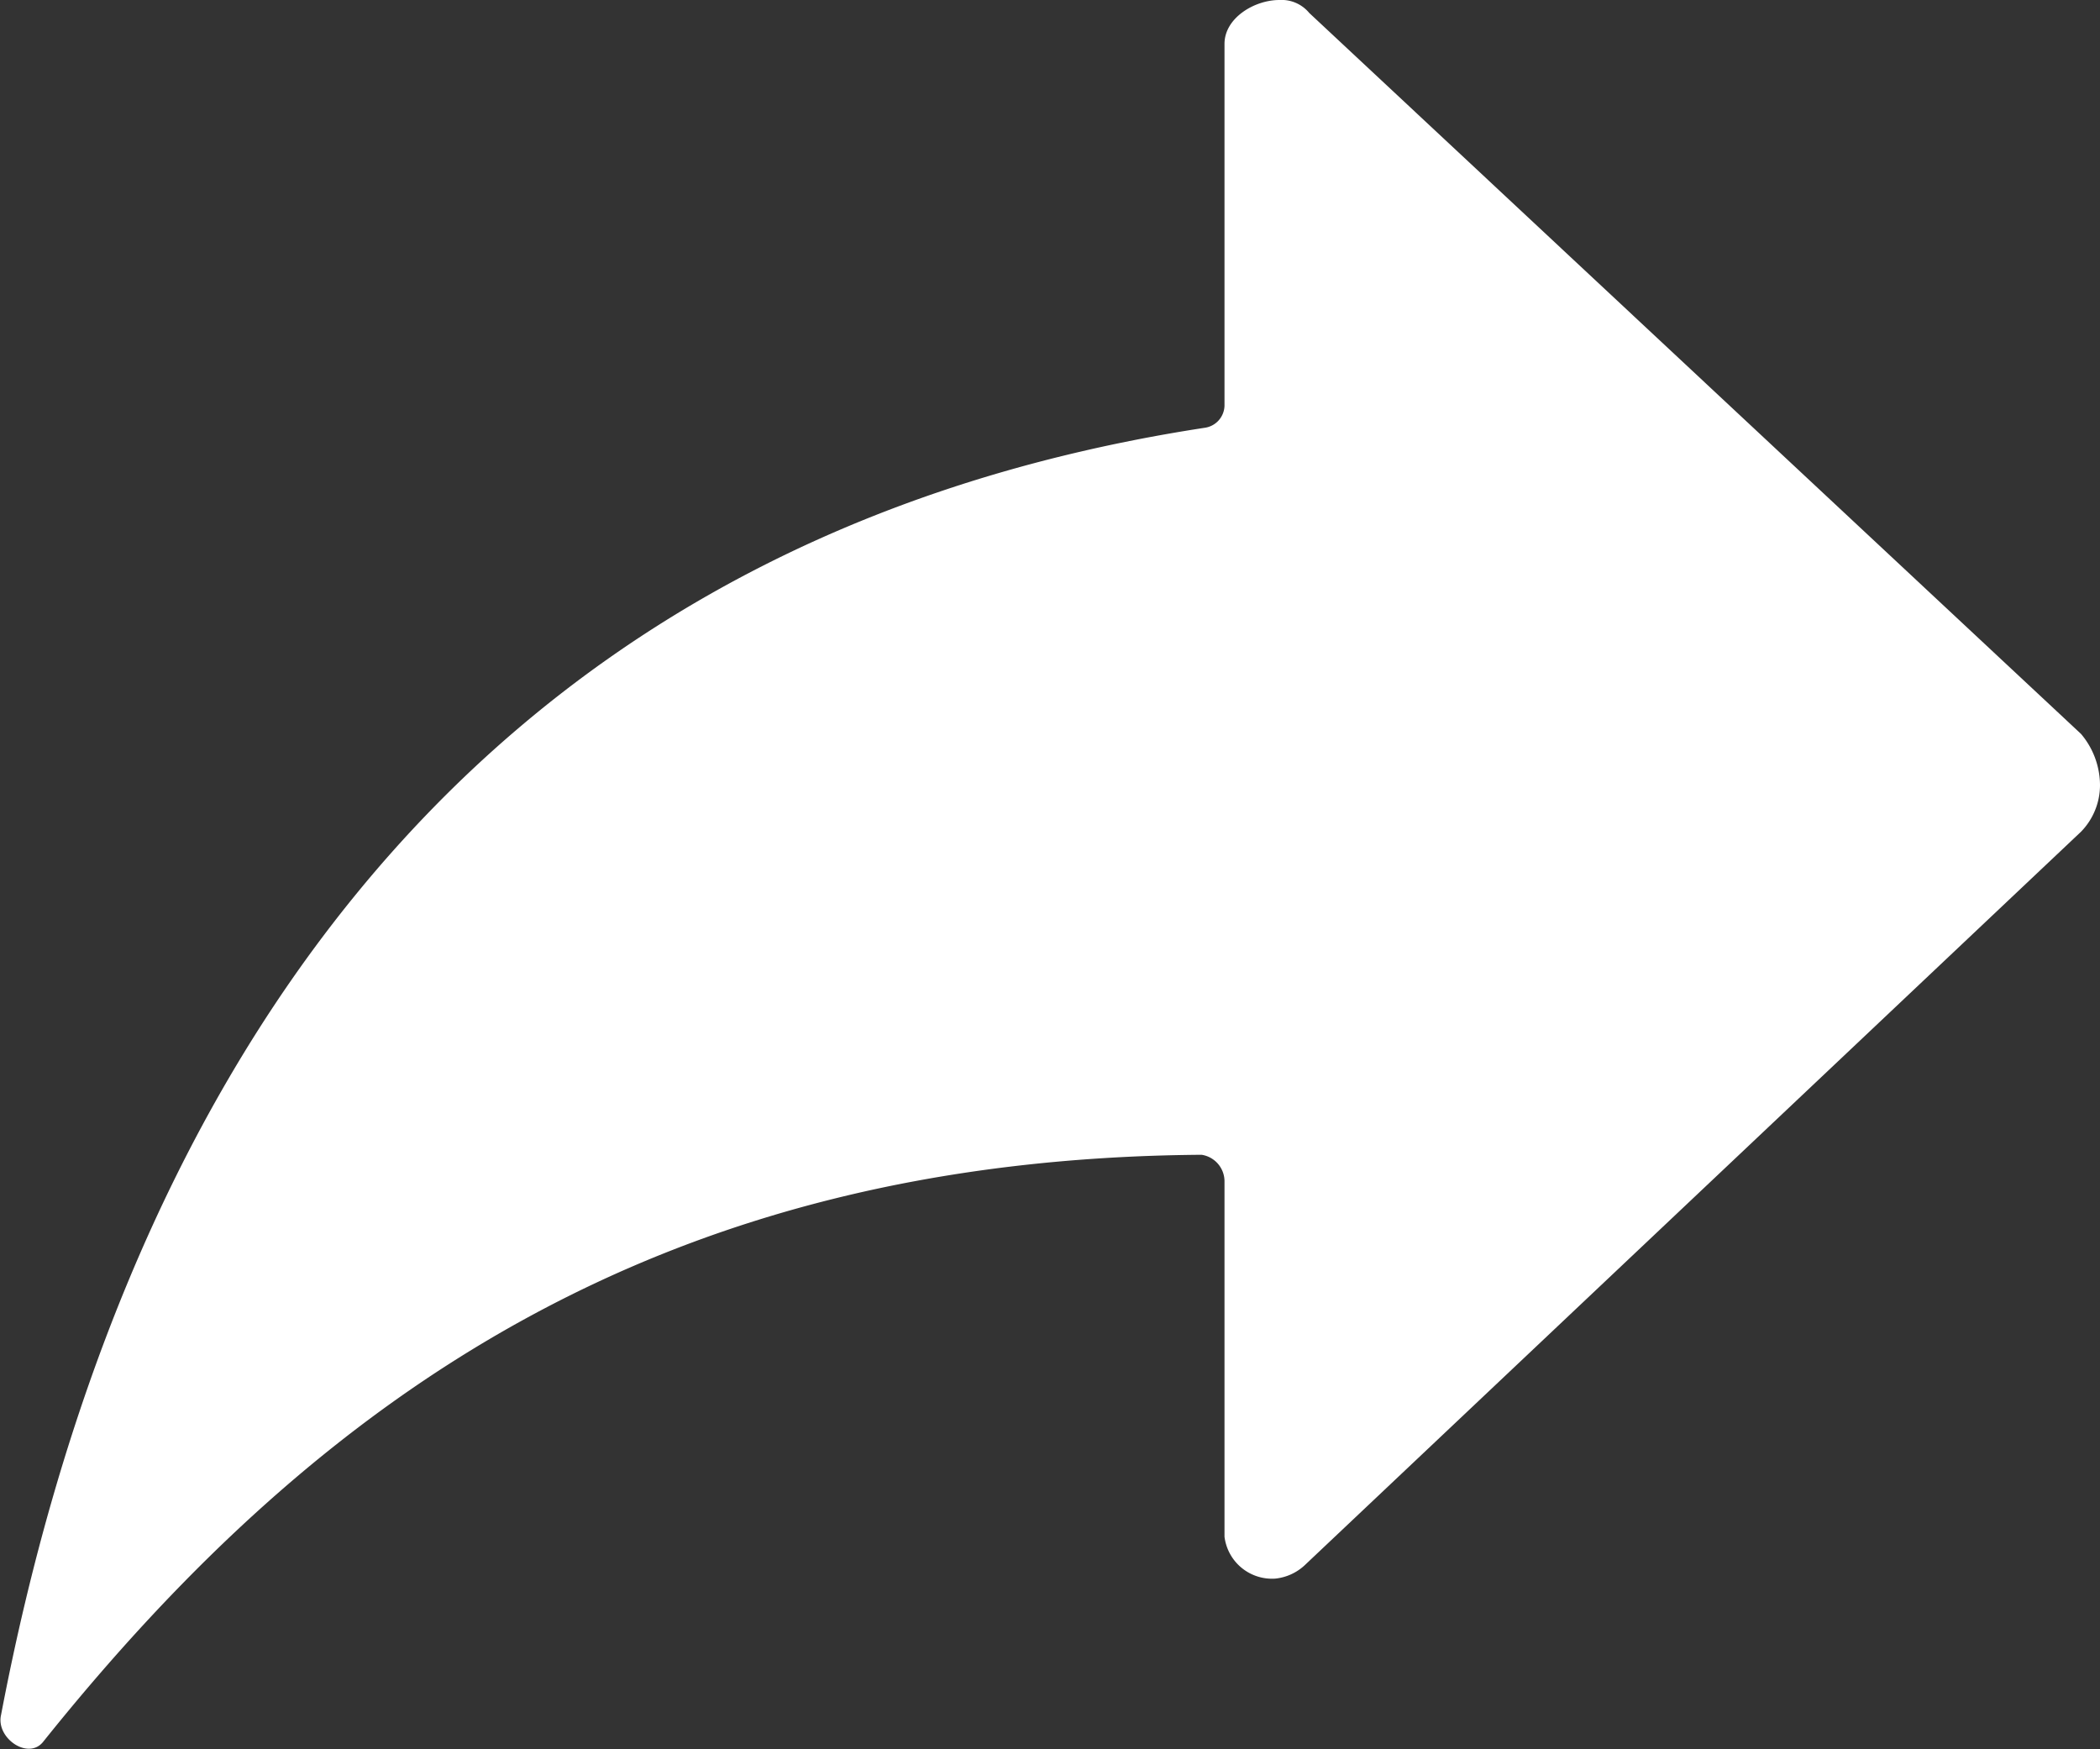 <svg id="be81db90-4f16-4630-aa12-5371b91b9c77" data-name="Calque 1" xmlns="http://www.w3.org/2000/svg" viewBox="0 0 21.06 17.54">
  <rect x="0" y="0" width="21.06" height="17.54" fill="#333333" stroke="none"/>
  <path id="bd39b174-eb05-4b6d-9eca-fe1c5f1cc175" data-name="Icon ionic-ios-share-alt" d="M22.09,10.4,14.35,3.17a.36.36,0,0,0-.3-.13c-.25,0-.55.18-.55.44V7.11a.23.23,0,0,1-.2.22C5.61,8.51,2.37,14.26,1.23,20.24c-.05.23.27.45.42.27C4.46,17,7.87,14.66,13.27,14.62a.27.27,0,0,1,.23.26v3.57a.48.48,0,0,0,.51.42.51.51,0,0,0,.29-.13l7.79-7.36a.67.67,0,0,0,.19-.47A.8.8,0,0,0,22.09,10.4Z" transform="translate(-1.22 -3.04)" style="fill: #fff"/>
</svg>

